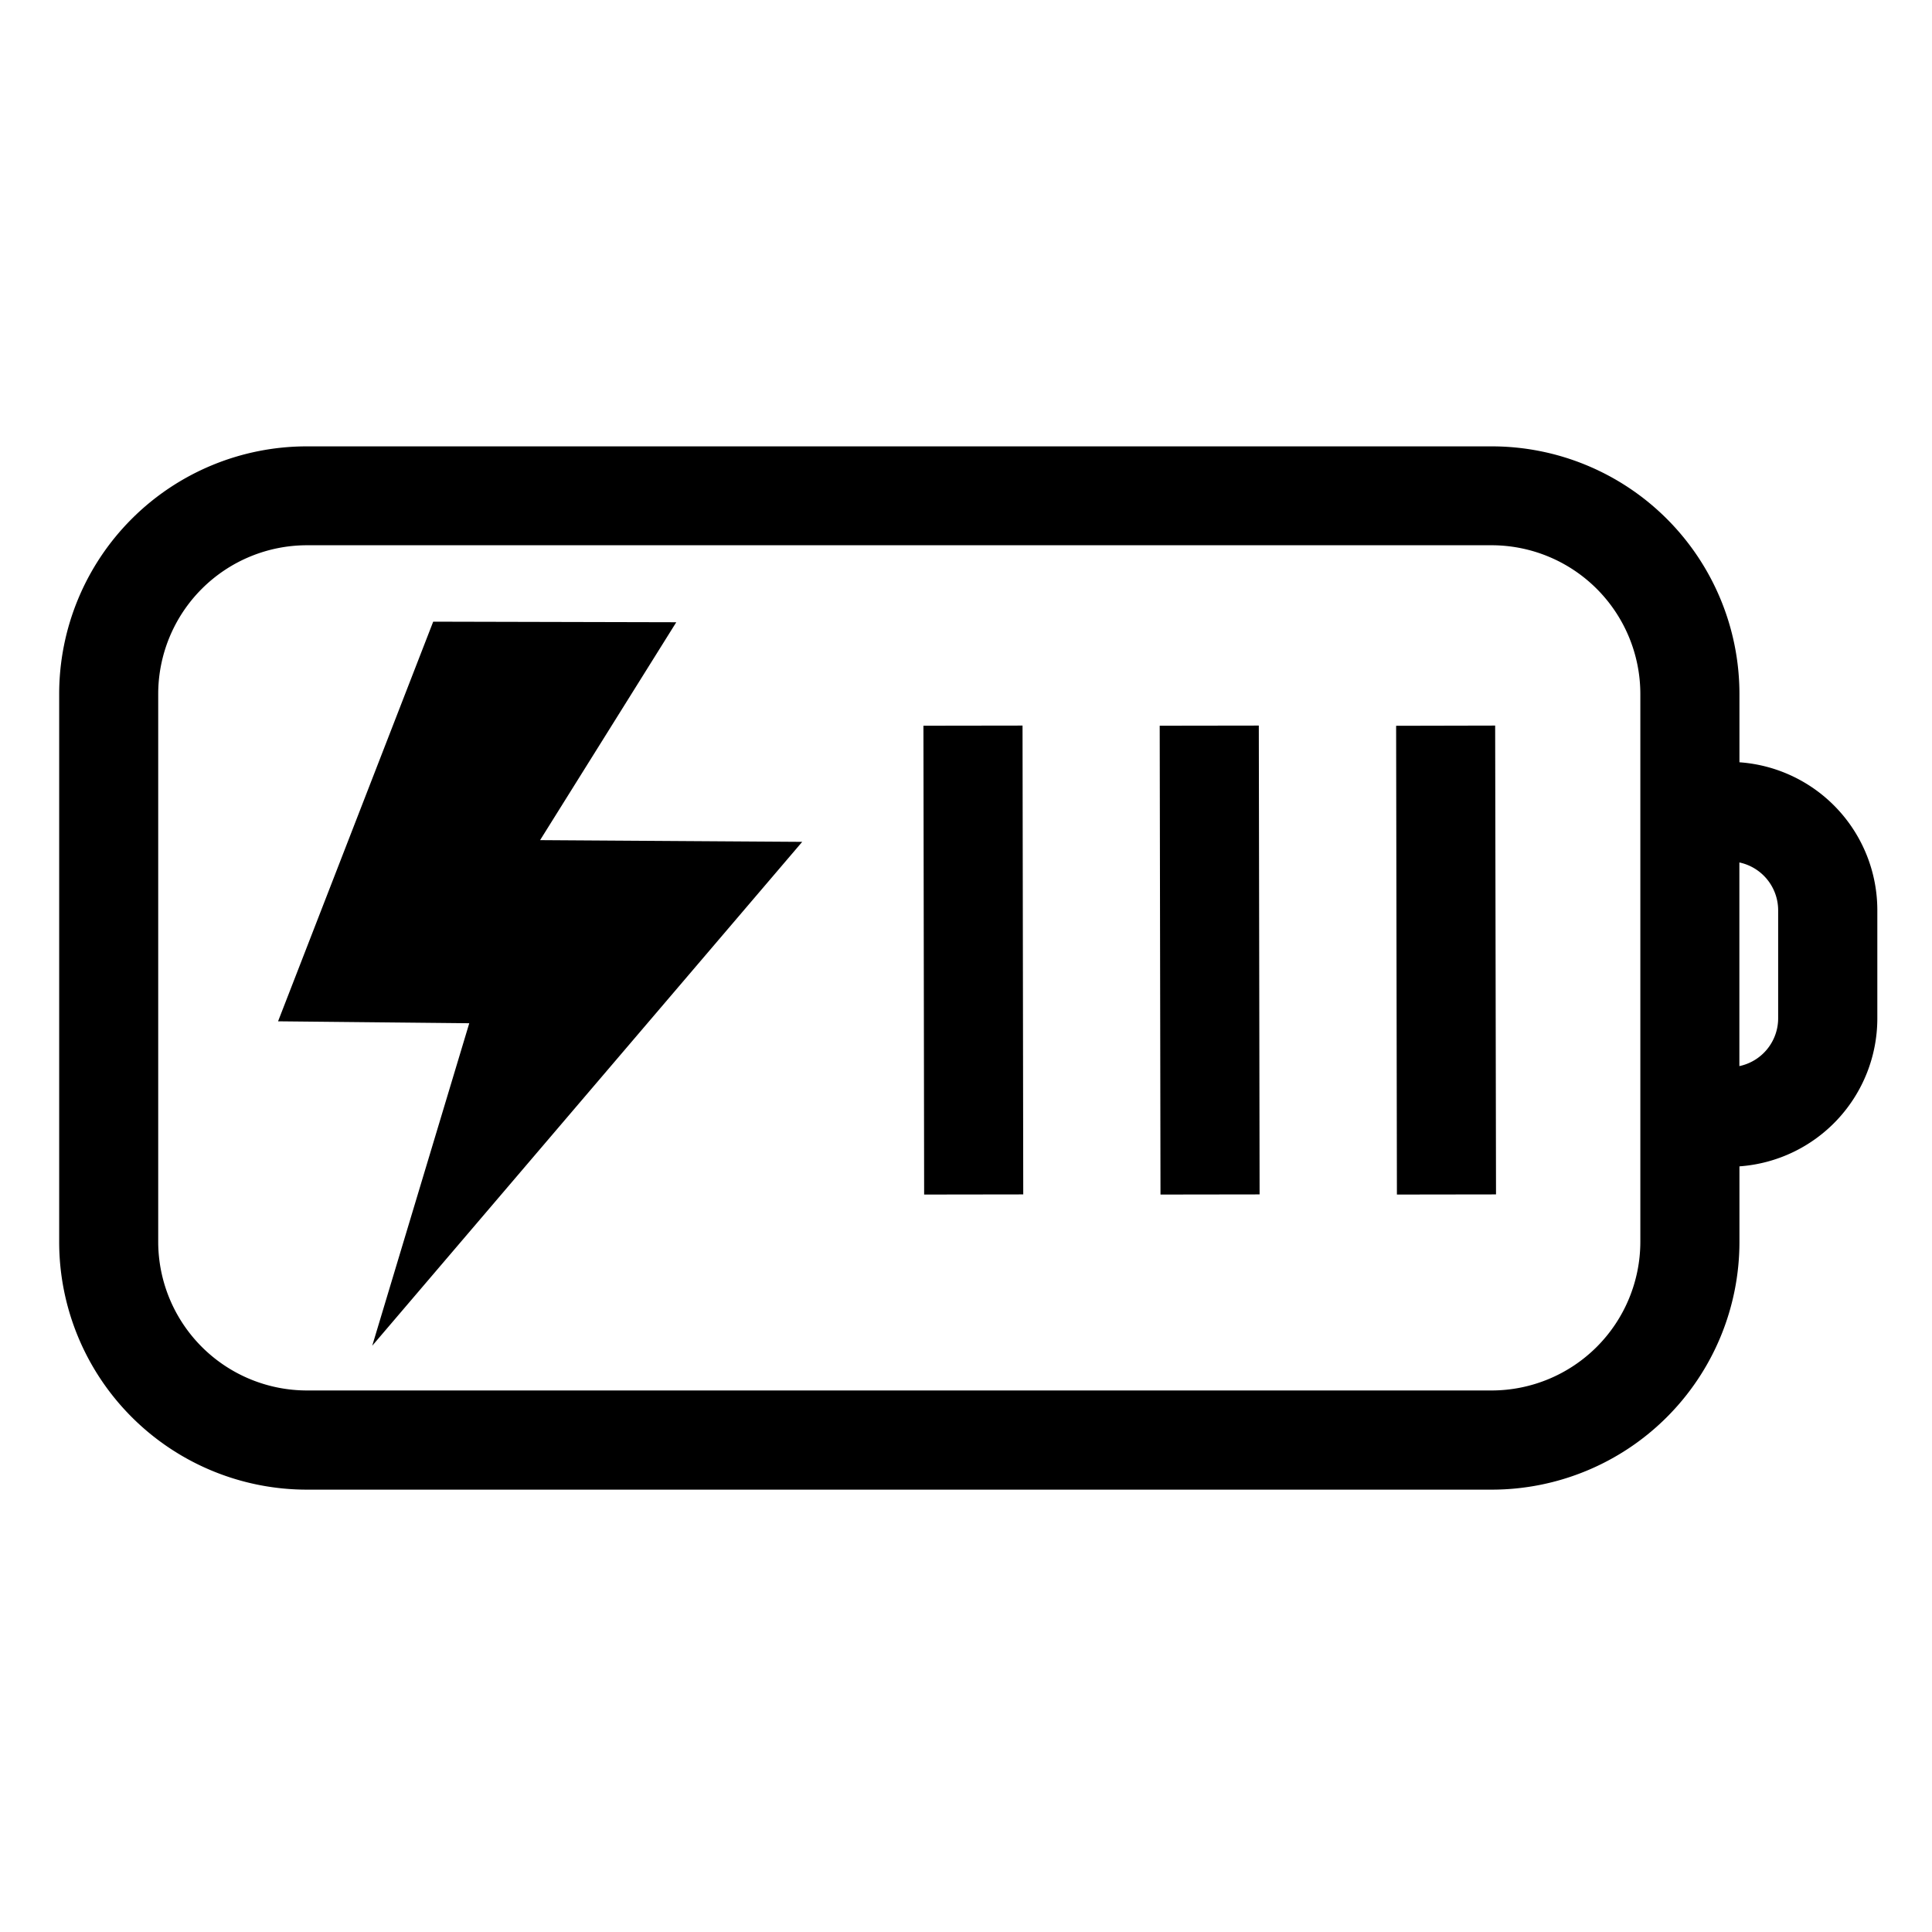 <svg width="27" height="27" viewBox="0 0 27 27" xmlns="http://www.w3.org/2000/svg">
    <g fill="none" fill-rule="evenodd">
        <path d="M0 0h27v27H0z"/>
        <path d="m9.451 8.696-3.397-.008-2.168 5.585 2.672.027-1.356 4.507 6.009-7.042-3.663-.024 1.903-3.045zm3.454 1.446.01 6.552 1.385-.002-.01-6.552-1.385.002zm3.302 0 .011 6.552 1.385-.002-.011-6.552-1.385.002zm3.304.001.011 6.551 1.385-.002-.012-6.552-1.384.003zm4.798.51V9.7a3.462 3.462 0 0 0-3.462-3.462H4.288A3.461 3.461 0 0 0 .827 9.699v7.657a3.462 3.462 0 0 0 3.461 3.462h16.56a3.462 3.462 0 0 0 3.461-3.462V16.3a2.074 2.074 0 0 0 1.927-2.062v-1.523a2.073 2.073 0 0 0-1.927-2.062zm-1.385 6.702a2.08 2.08 0 0 1-2.077 2.077H4.288a2.08 2.08 0 0 1-2.077-2.077V9.698A2.08 2.08 0 0 1 4.288 7.62h16.56a2.08 2.08 0 0 1 2.076 2.077v7.657zm1.926-3.118a.683.683 0 0 1-.542.662v-2.846a.684.684 0 0 1 .542.662v1.522z" fill="#000" fill-rule="nonzero"/>
    </g>
</svg>
